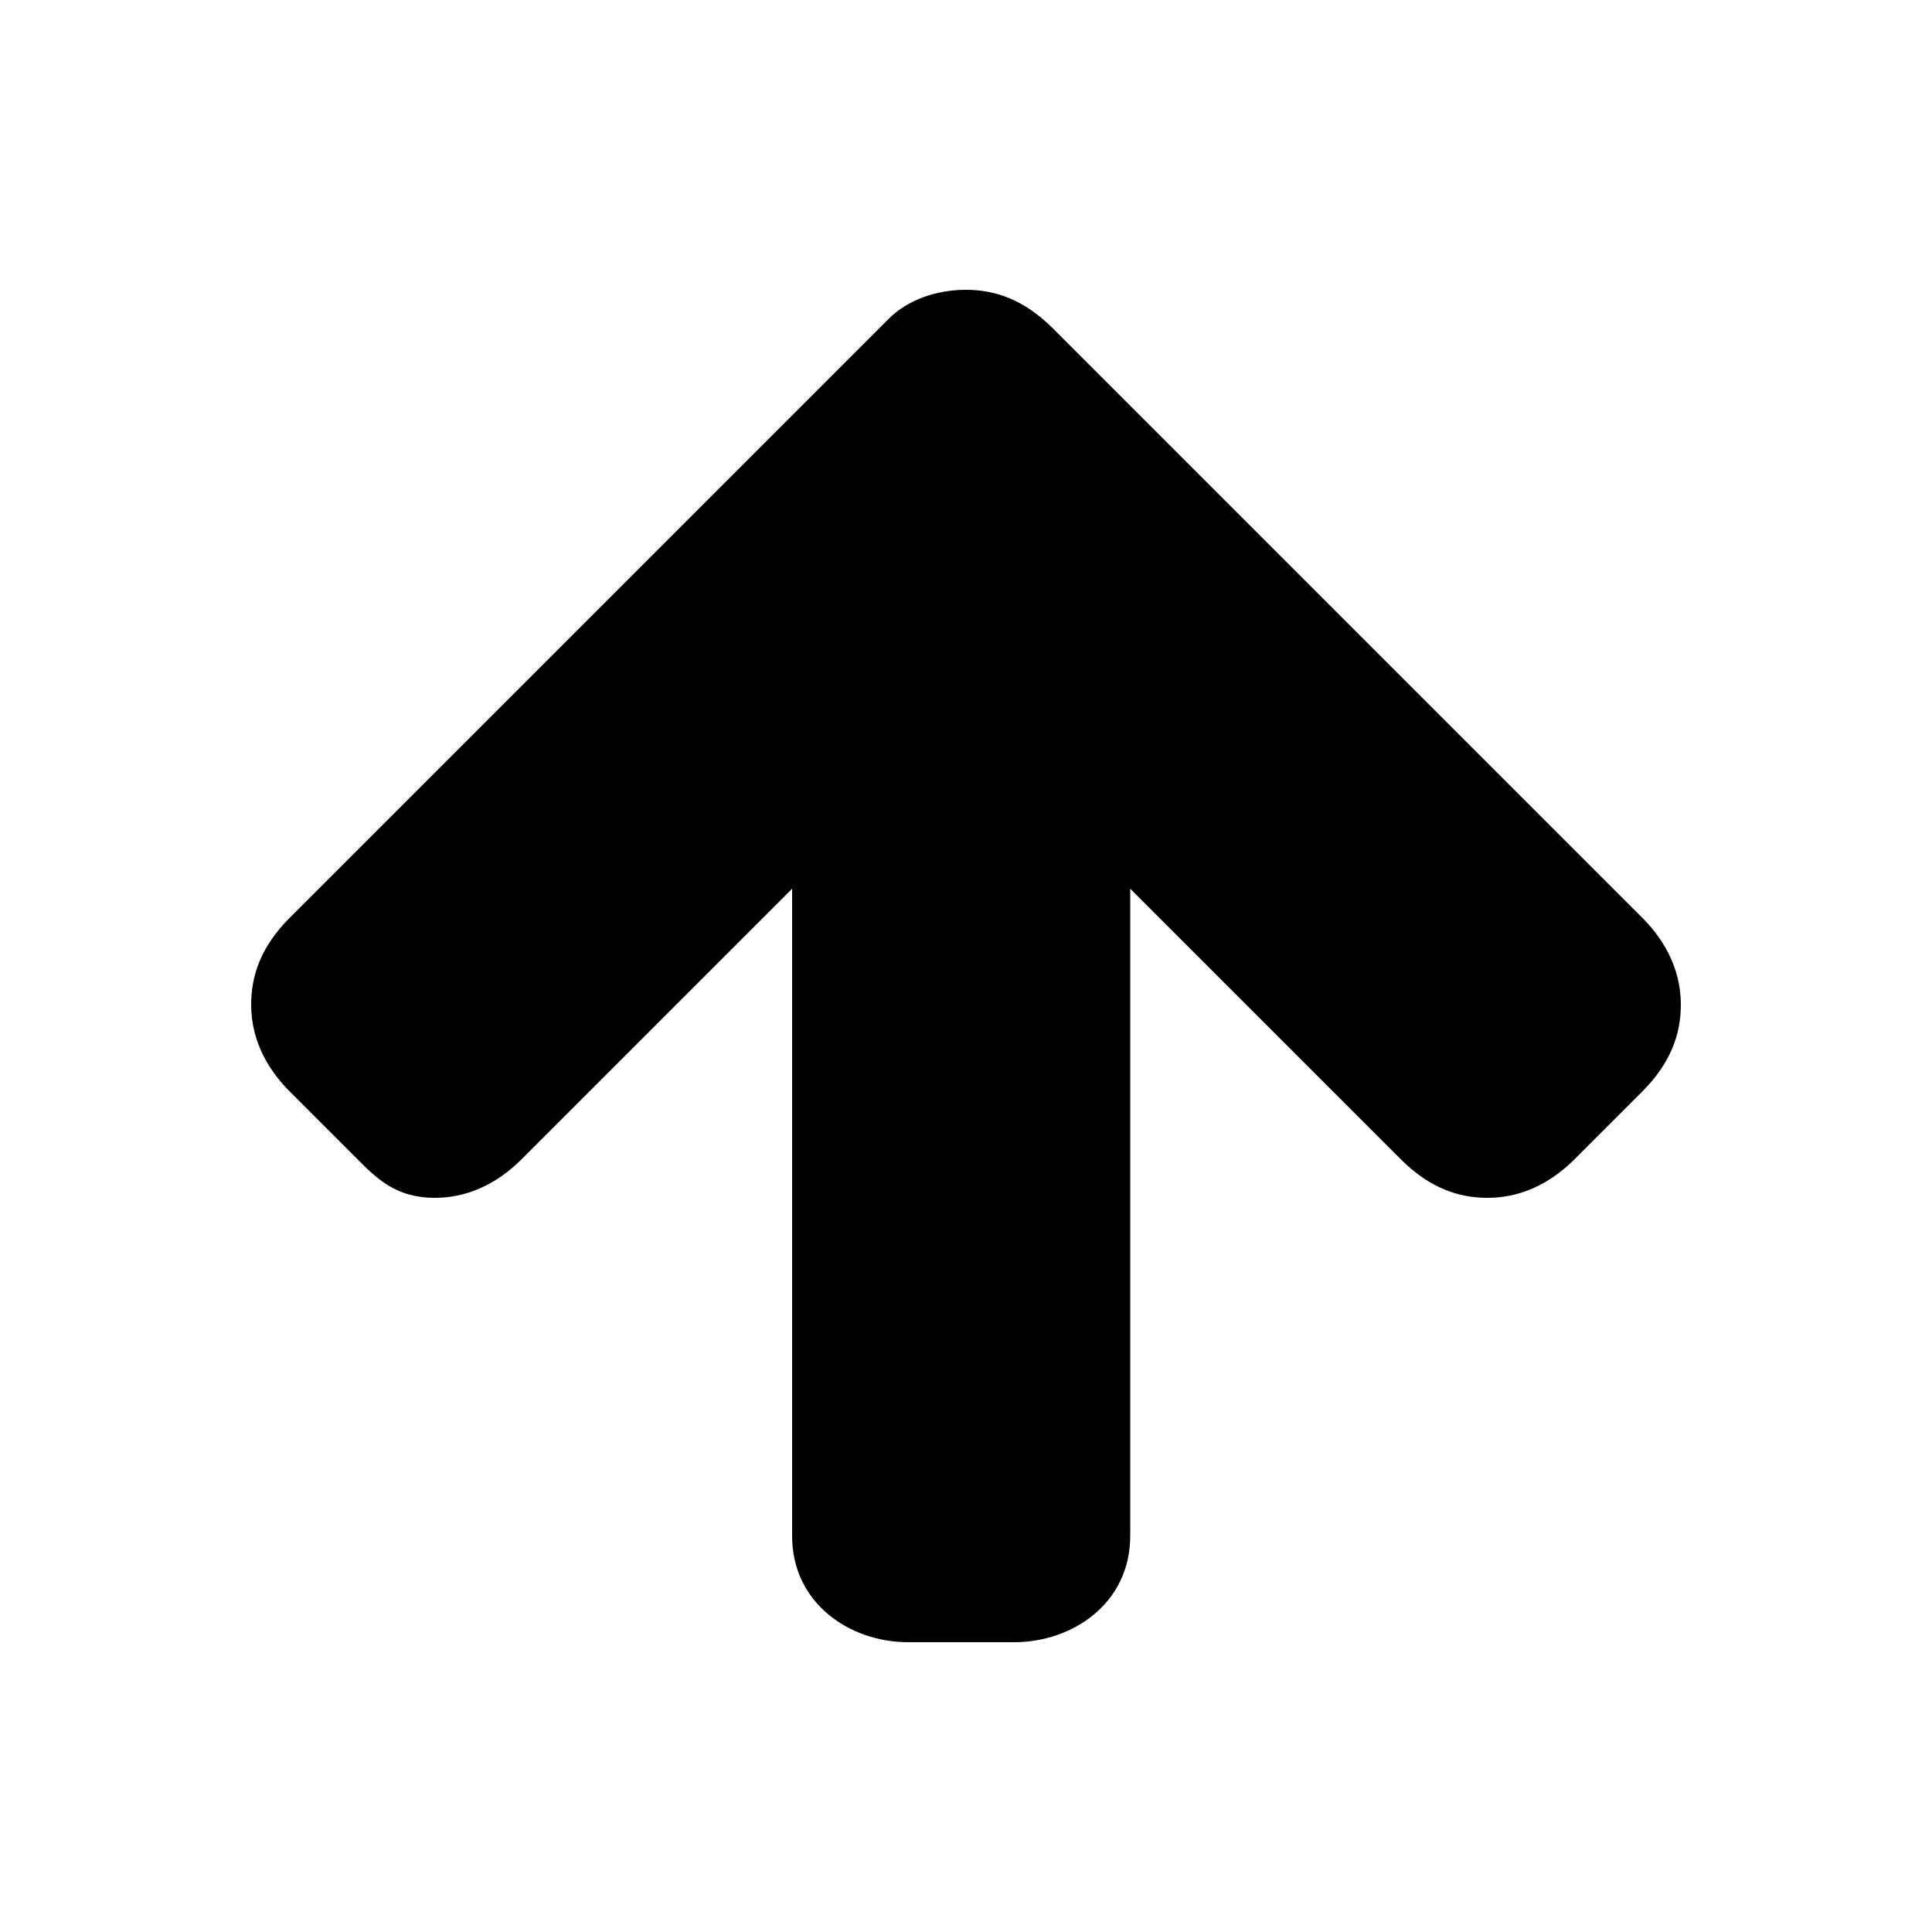 <?xml version="1.0" encoding="utf-8"?>
<!-- Generator: Adobe Illustrator 25.2.1, SVG Export Plug-In . SVG Version: 6.00 Build 0)  -->
<svg version="1.1" id="Livello_1" xmlns="http://www.w3.org/2000/svg" xmlns:xlink="http://www.w3.org/1999/xlink" x="0px" y="0px"
	 viewBox="0 0 20 20" style="enable-background:new 0 0 20 20;" xml:space="preserve">
<style type="text/css">
	.st0{enable-background:new    ;}
</style>
<g class="st0">
	<path d="M17,11.3L16.3,12c-0.2,0.2-0.5,0.4-0.9,0.4c-0.3,0-0.6-0.1-0.9-0.4l-2.8-2.8v6.7c0,0.7-0.6,1.1-1.2,1.1H9.4
		c-0.6,0-1.2-0.4-1.2-1.1V9.2L5.4,12c-0.2,0.2-0.5,0.4-0.9,0.4S3.9,12.2,3.7,12L3,11.3c-0.2-0.2-0.4-0.5-0.4-0.9
		c0-0.3,0.1-0.6,0.4-0.9l6.2-6.2C9.4,3.1,9.7,3,10,3s0.6,0.1,0.9,0.4L17,9.5c0.2,0.2,0.4,0.5,0.4,0.9C17.4,10.7,17.3,11,17,11.3z"/>
</g>
</svg>
